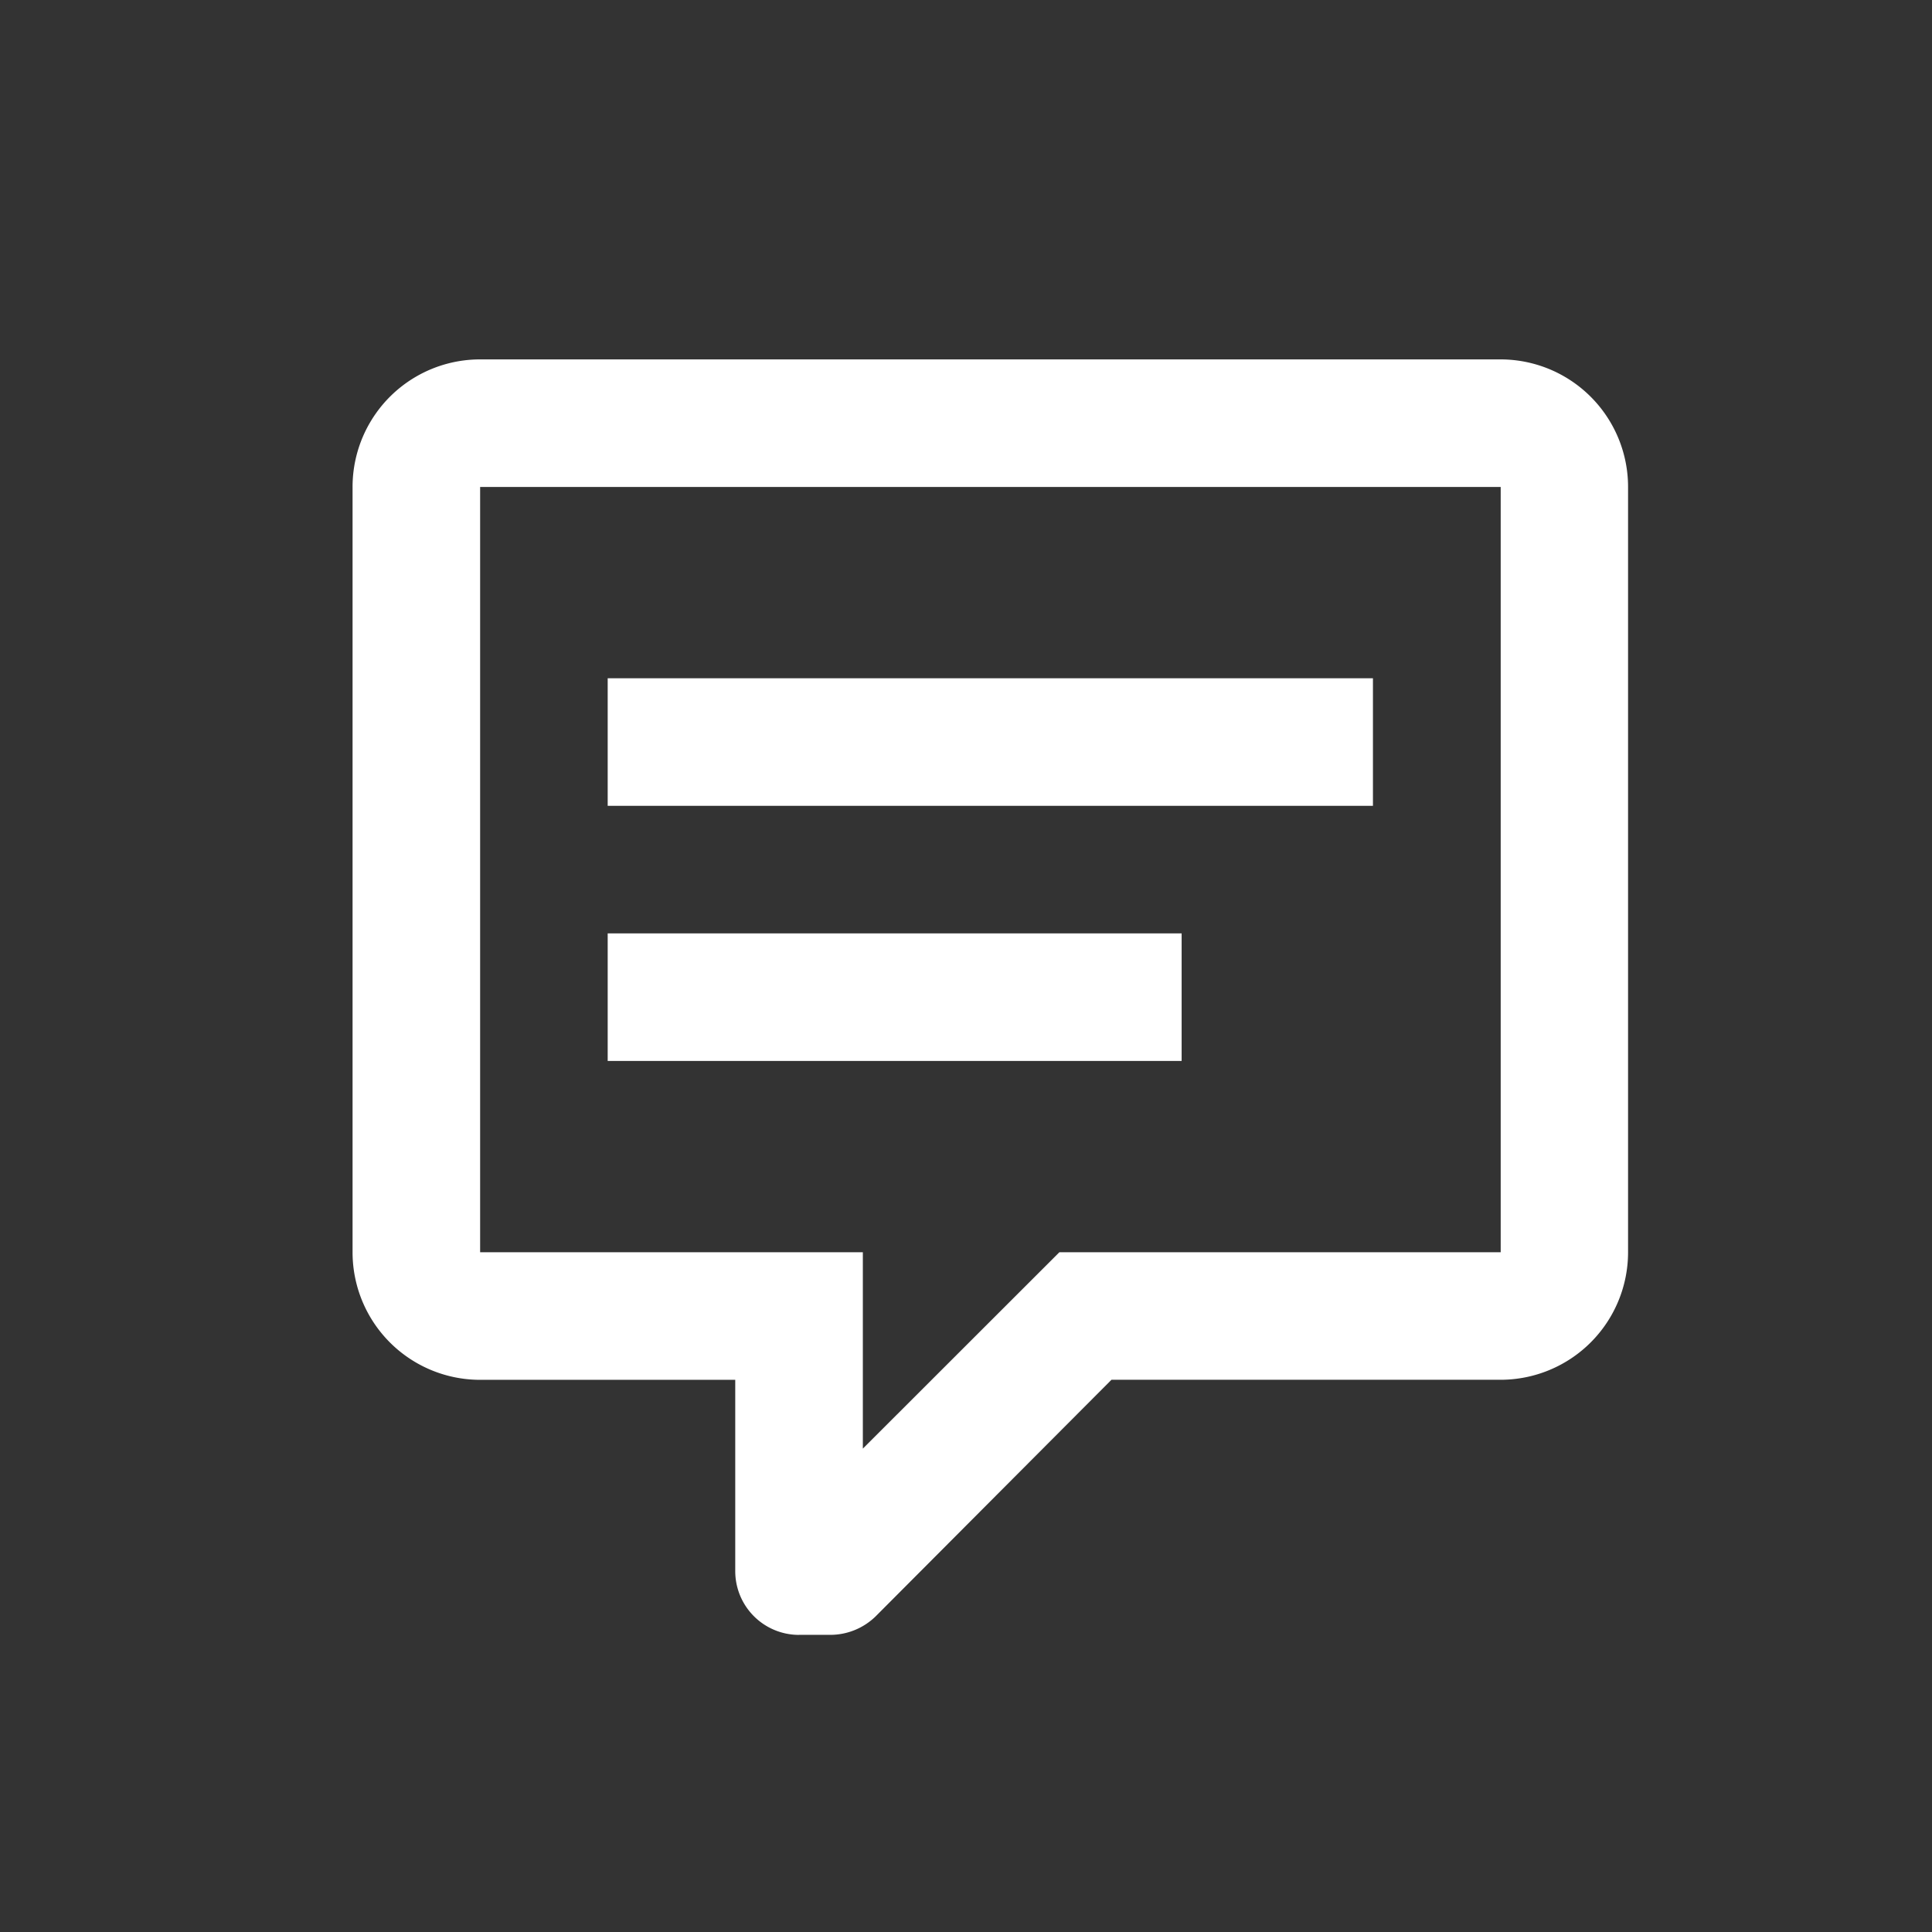 <svg xmlns="http://www.w3.org/2000/svg" width="41" height="41" viewBox="0 0 41 41"><rect x="0" y="0" width="41" height="41" fill="#333333" stroke="none"/><defs><style>.a{fill:none;}.b{fill:#fff;}</style></defs><g transform="translate(-8387 73)"><rect class="a" width="41" height="41" transform="translate(8387 -73)"/><path class="b" d="M11.474,29.068a1.353,1.353,0,0,1-1.353-1.353v-4.06H4.707A2.707,2.707,0,0,1,2,20.947V4.707A2.706,2.706,0,0,1,4.707,2H26.361a2.707,2.707,0,0,1,2.707,2.707V20.947a2.707,2.707,0,0,1-2.707,2.707H18.105L13.1,28.675a1.379,1.379,0,0,1-.947.392h-.677m1.353-8.12v4.168L17,20.947h9.365V4.707H4.707V20.947h8.12M7.414,8.767H23.654v2.707H7.414V8.767m0,5.414h12.18v2.707H7.414Z" transform="translate(8392.482 -67.373)"/></g></svg>